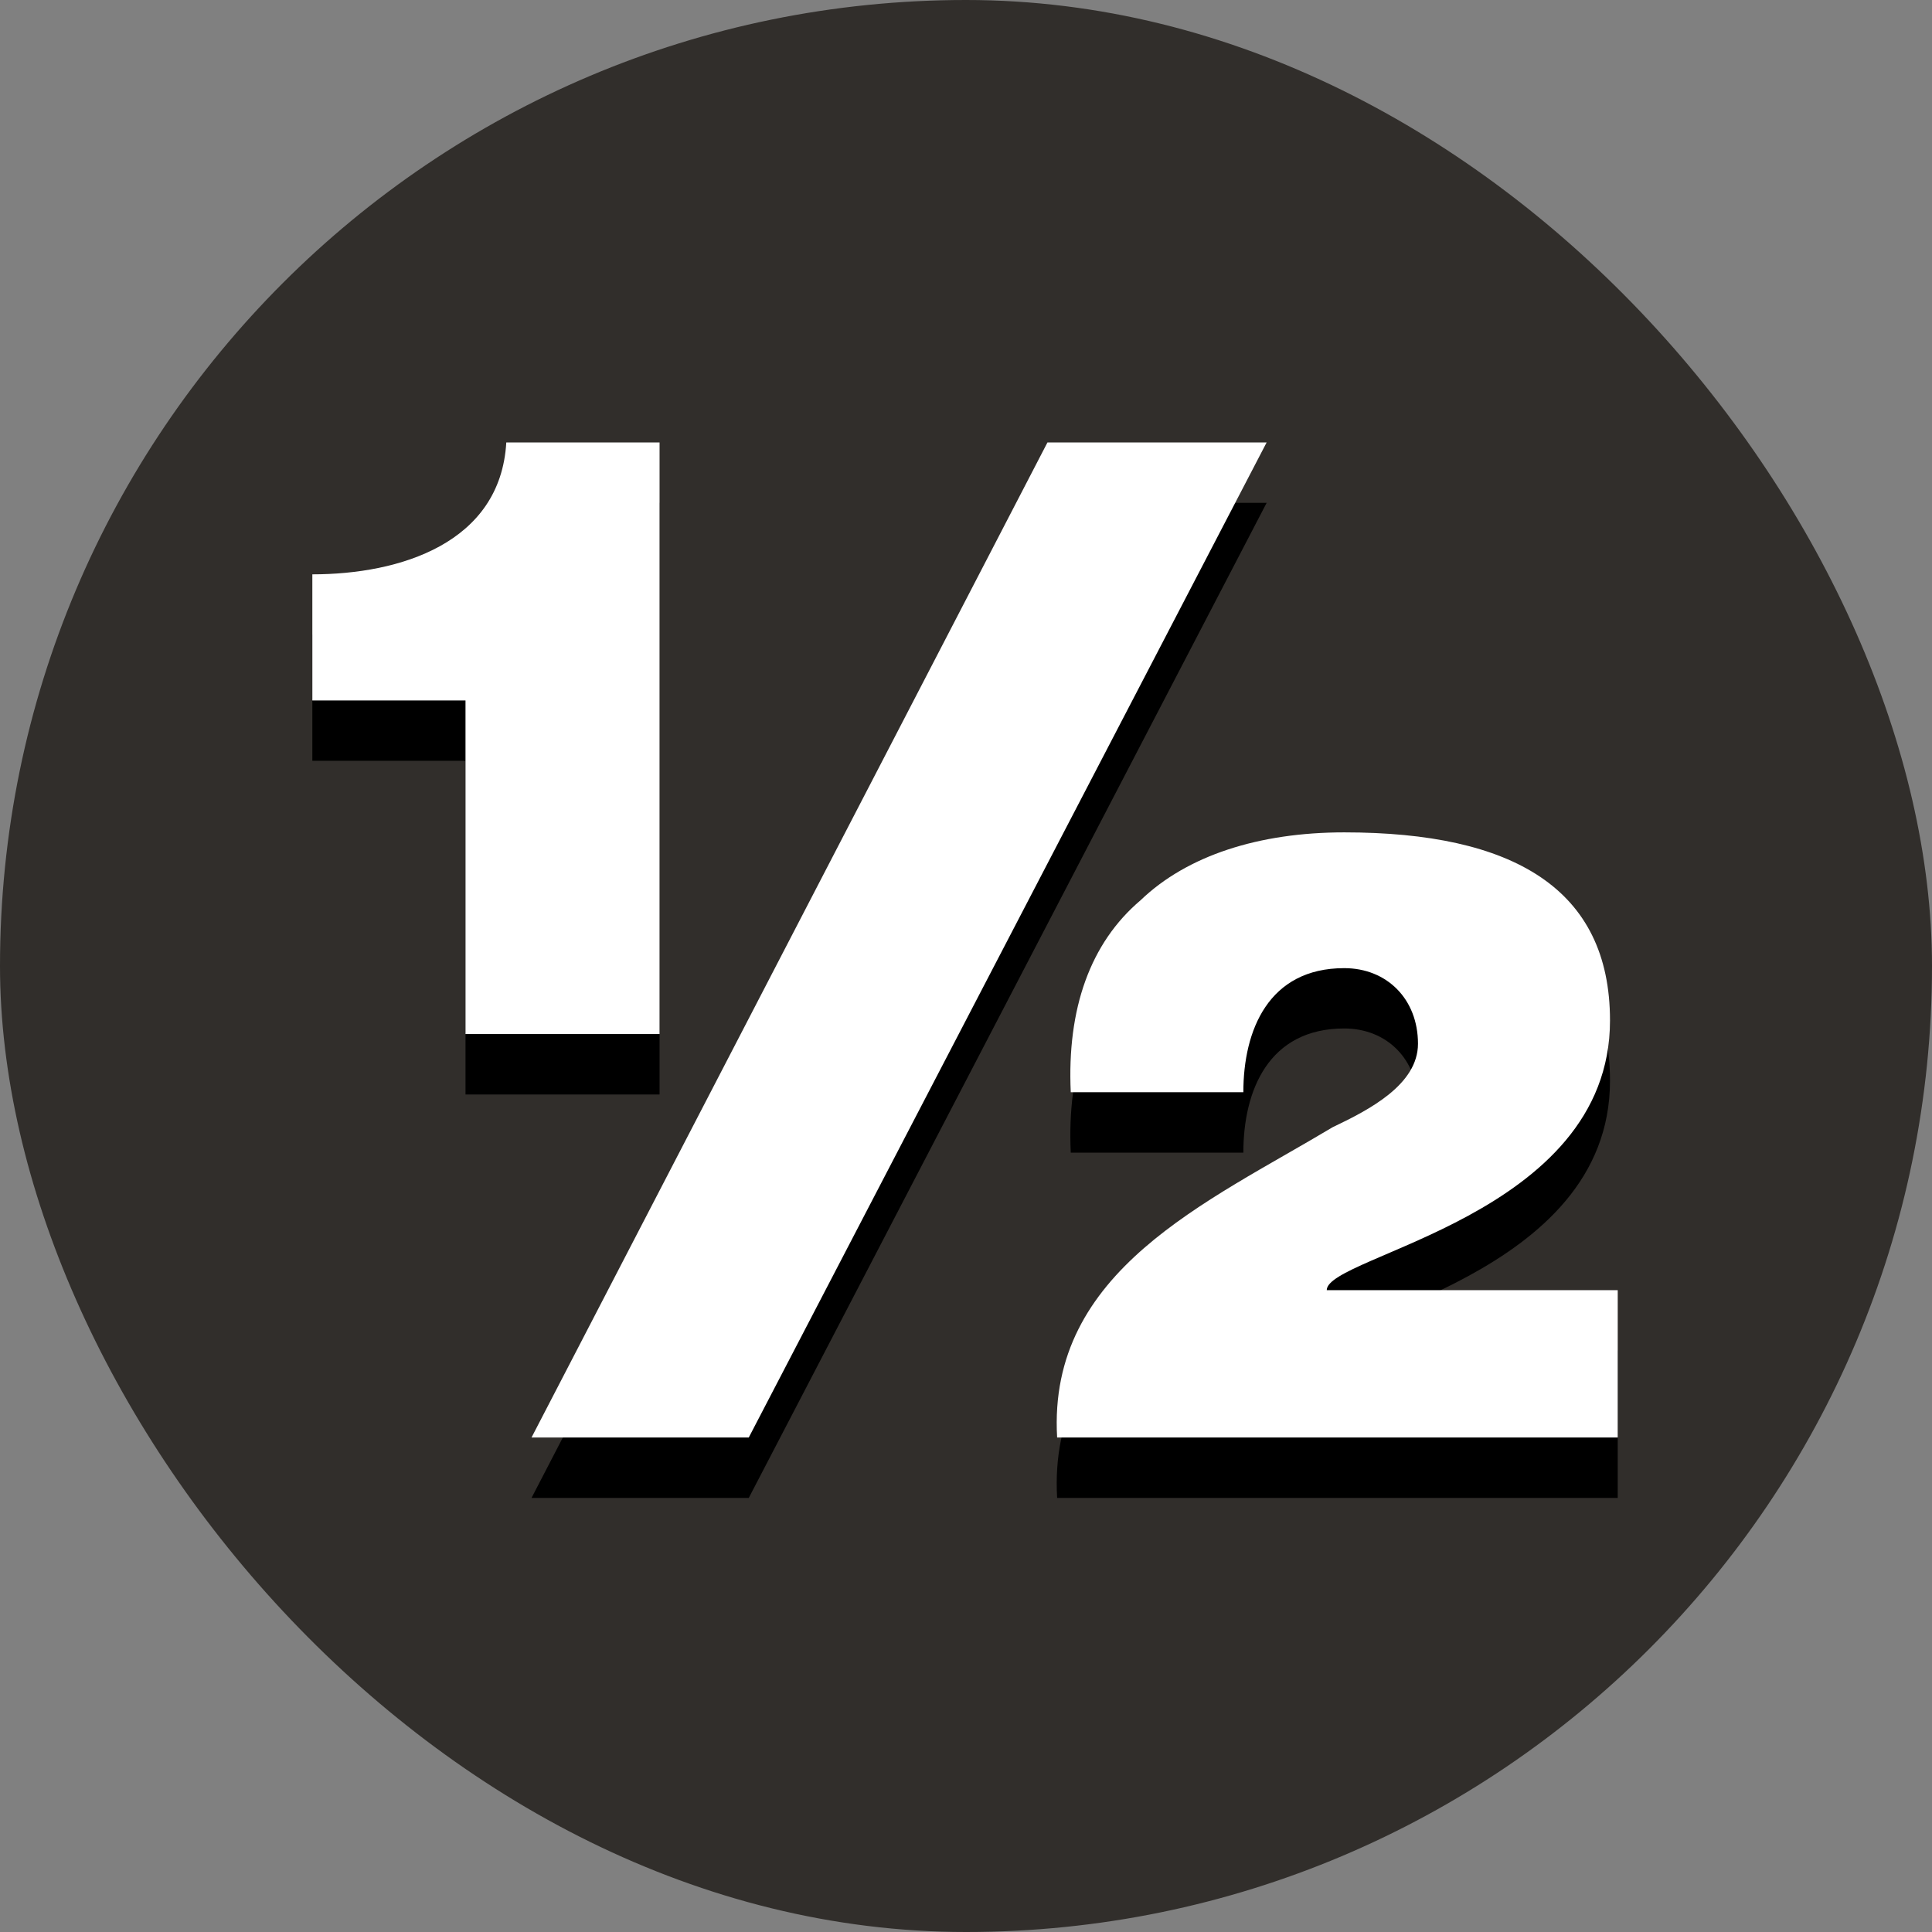 <svg width="18" height="18" viewBox="0 0 18 18" fill="none" xmlns="http://www.w3.org/2000/svg">
<rect x="0" y="0" width="18" height="18" fill="#808080" stroke="none"/>
<rect width="18" height="18" rx="9" fill="#312E2B"/>
<path d="M4.337 10.197V7.088H2.91V5.913C3.723 5.913 4.663 5.624 4.717 4.685H6.145V10.197H4.337ZM4.952 13.956L9.759 4.685H11.801L6.976 13.956H4.952ZM9.849 13.956C9.759 12.401 11.241 11.769 12.416 11.064C12.759 10.901 13.211 10.666 13.211 10.287C13.211 9.871 12.922 9.582 12.524 9.582C11.819 9.582 11.584 10.16 11.584 10.739H9.976C9.94 9.962 10.157 9.347 10.627 8.95C11.06 8.534 11.729 8.317 12.524 8.317C14.096 8.317 15 8.841 15 10.07C15 11.895 12.361 12.257 12.361 12.582H15.072V13.956H9.849Z" fill="black"/>
<path d="M4.337 9.634V6.526H2.91V5.351C3.723 5.351 4.663 5.062 4.717 4.122H6.145V9.634H4.337ZM4.952 13.393L9.759 4.122H11.801L6.976 13.393H4.952ZM9.849 13.393C9.759 11.839 11.241 11.206 12.416 10.502C12.759 10.339 13.211 10.104 13.211 9.724C13.211 9.309 12.922 9.02 12.524 9.02C11.819 9.02 11.584 9.598 11.584 10.176H9.976C9.94 9.399 10.157 8.785 10.627 8.387C11.06 7.971 11.729 7.755 12.524 7.755C14.096 7.755 15 8.279 15 9.508C15 11.333 12.361 11.694 12.361 12.02H15.072V13.393H9.849Z" fill="white"/>
</svg>
